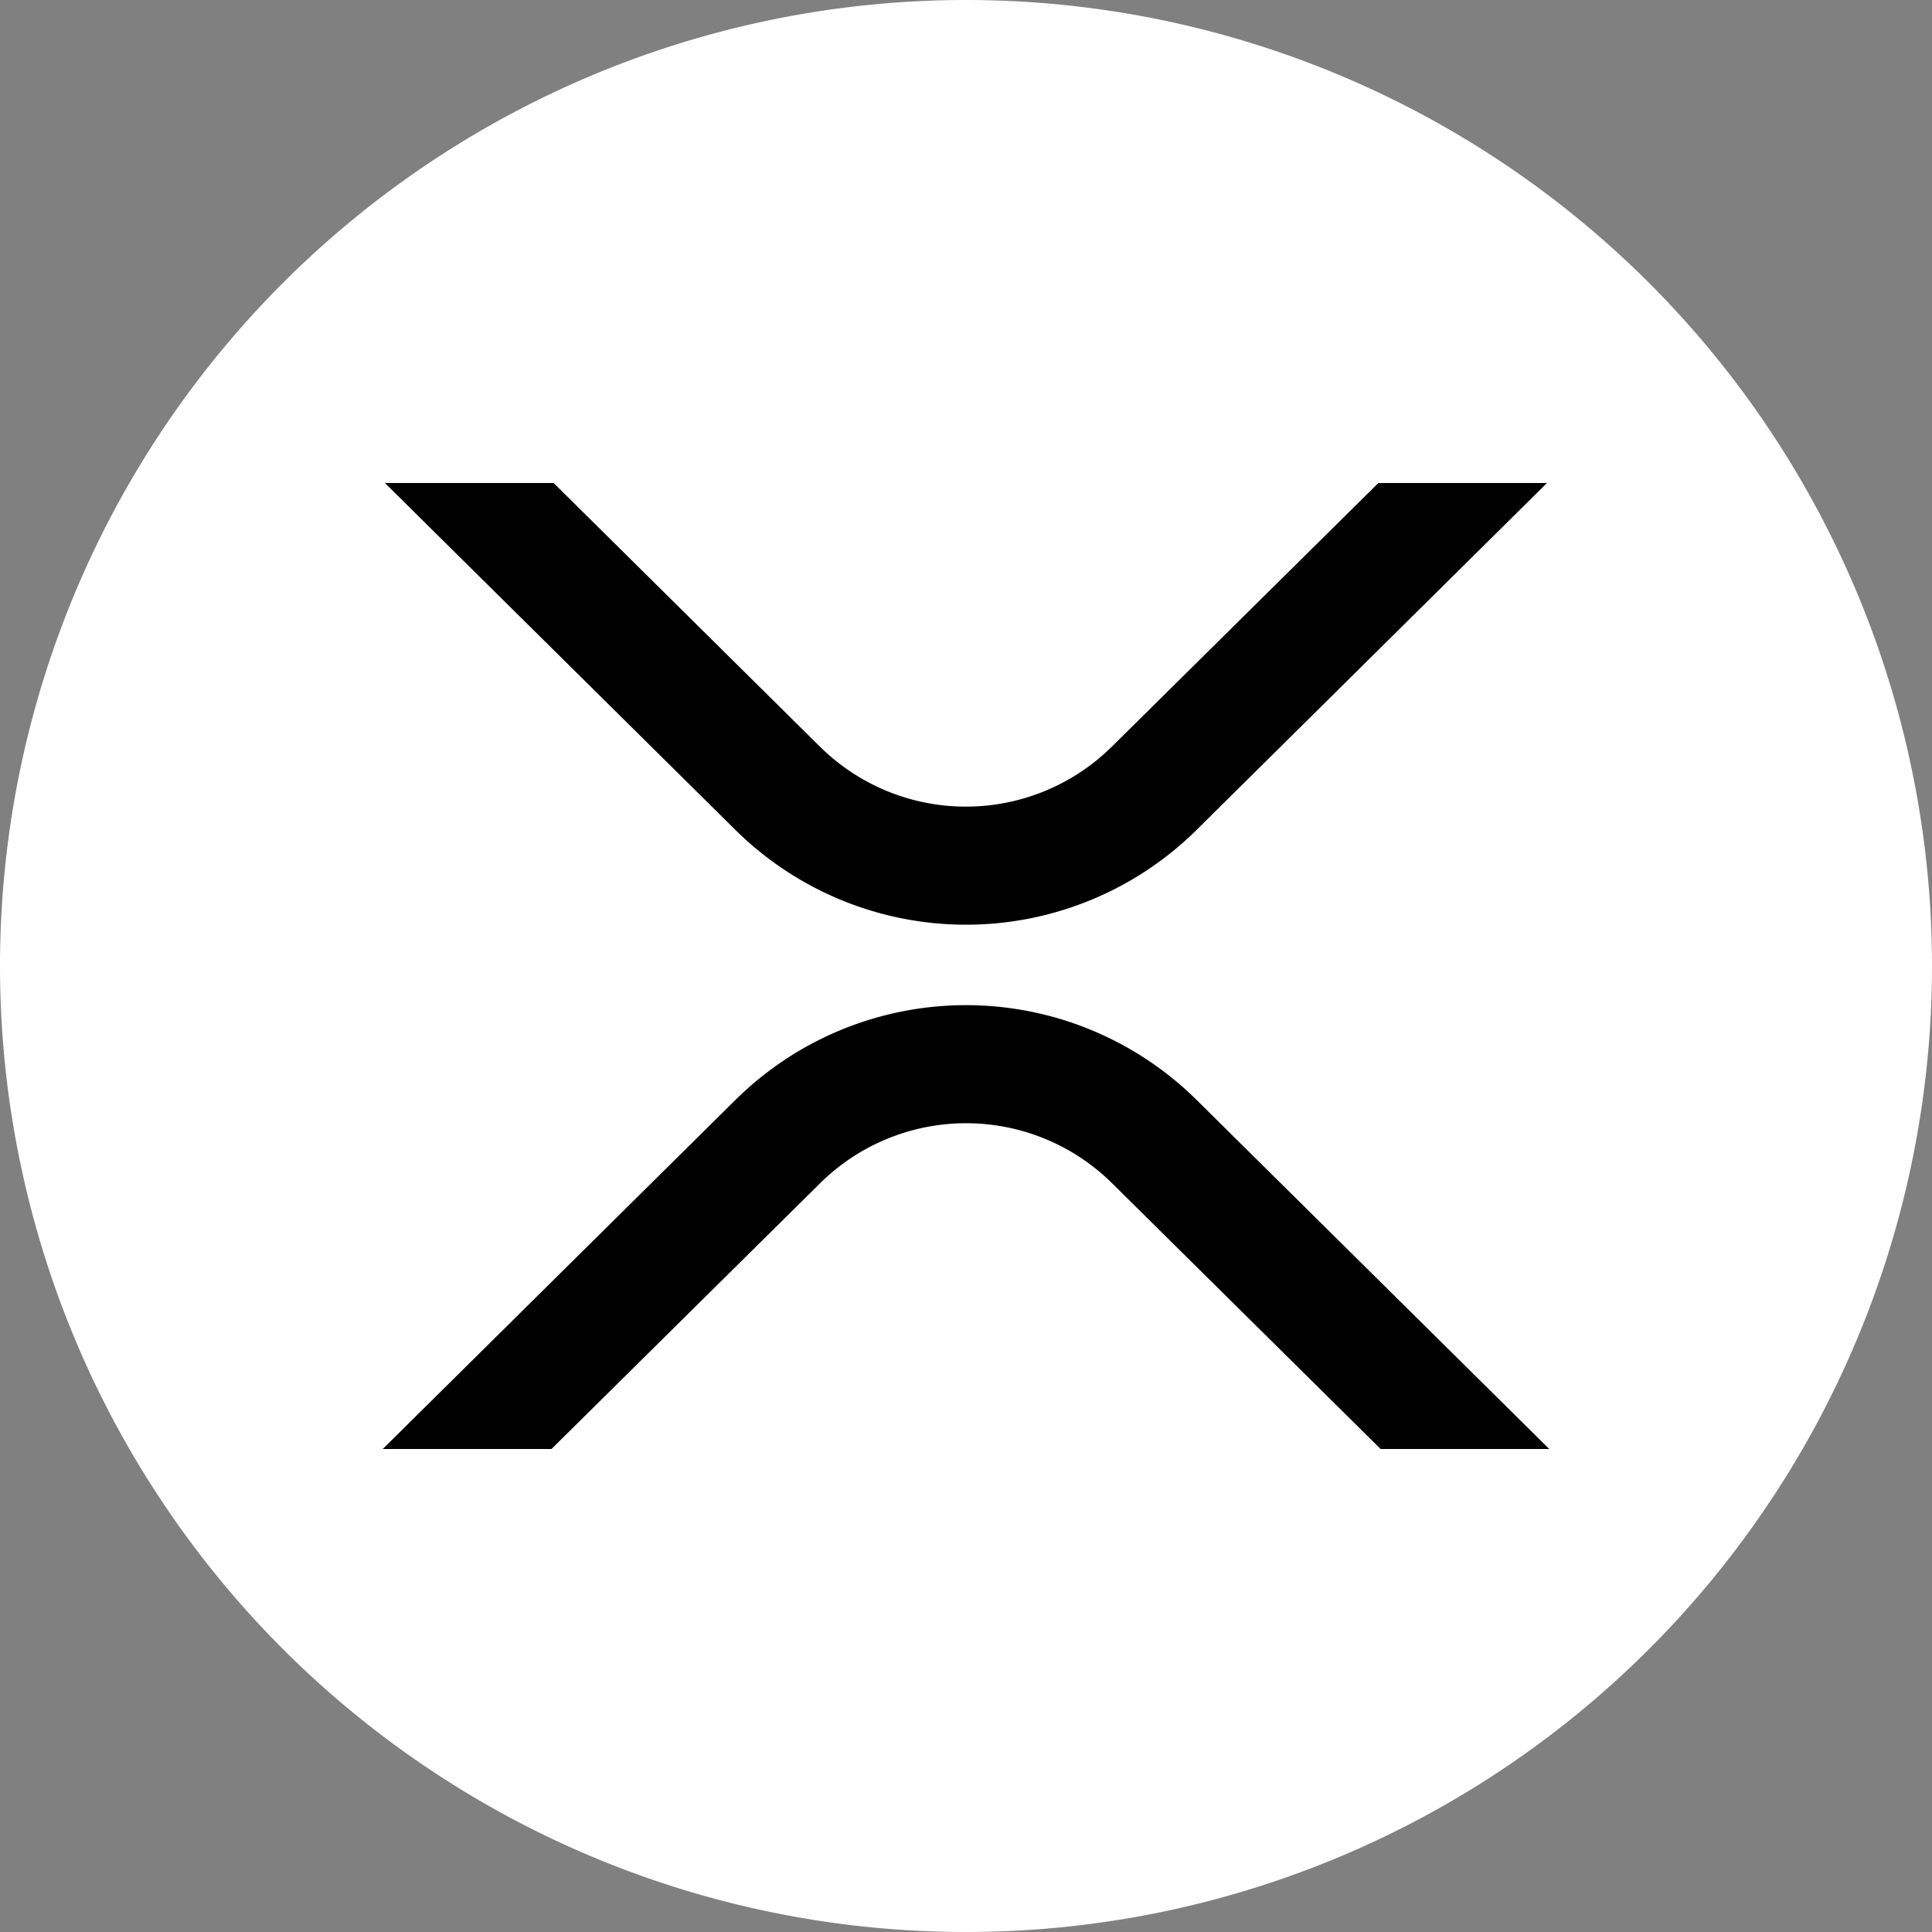 <svg xmlns="http://www.w3.org/2000/svg" width="200" height="200" viewBox="0 0 200 200">
  <rect x="0" y="0" width="200" height="200" fill="#808080" stroke="none"/>
  <g id="Group_2214" data-name="Group 2214" transform="translate(277 15108)">
    <g id="Layer_x0020_1" transform="translate(-277 -15108)">
      <path id="Path_818" data-name="Path 818" d="M100,0A100,100,0,1,1,0,100,100,100,0,0,1,100,0Z" fill="#fff"/>
    </g>
    <g id="Layer_2" data-name="Layer 2" transform="translate(-237.377 -15058)">
      <g id="Layer_1" data-name="Layer 1">
        <path id="Path_858" data-name="Path 858" d="M103.784,0h17.453L84.916,35.962a33.943,33.943,0,0,1-47.642,0L.94,0H18.407L46,27.318a21.488,21.488,0,0,0,30.167,0Z" transform="translate(-0.718)"/>
        <path id="Path_859" data-name="Path 859" d="M17.465,275.134H0L36.557,238.95a33.943,33.943,0,0,1,47.642,0l36.557,36.184H103.3l-27.83-27.54a21.488,21.488,0,0,0-30.167,0Z" transform="translate(0 -175.134)"/>
      </g>
    </g>
  </g>
</svg>
